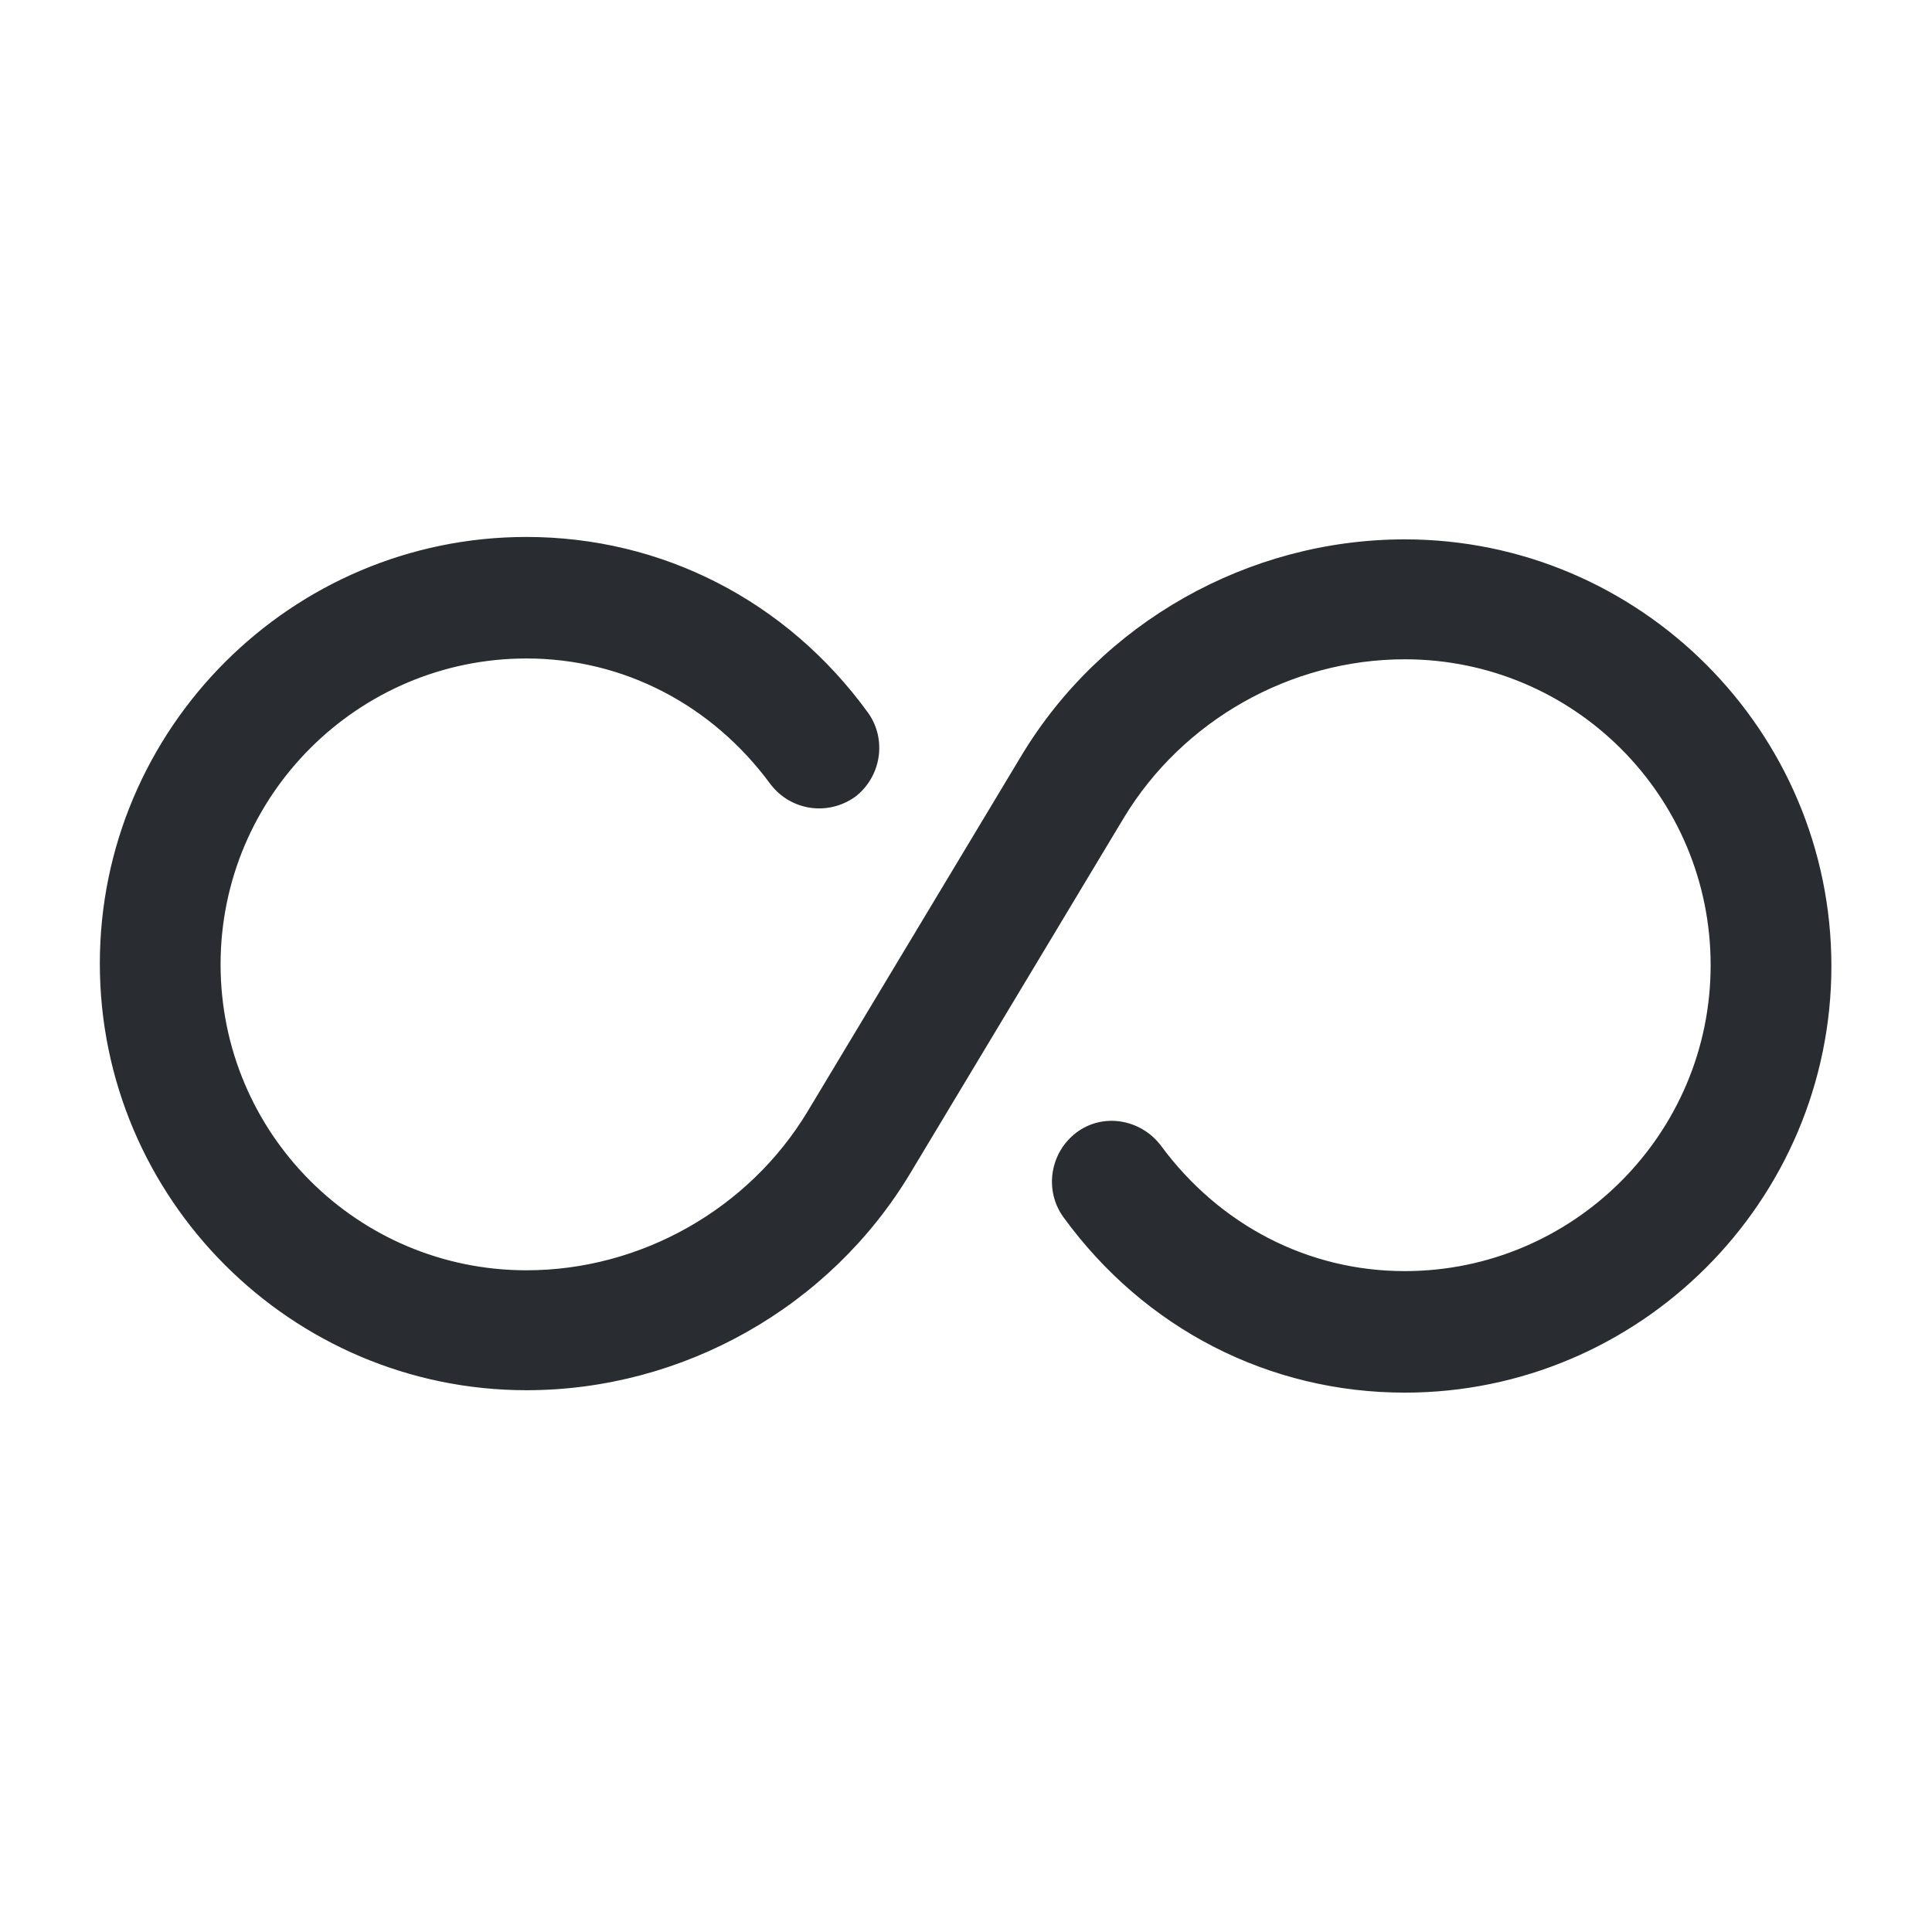 <svg width="40" height="40" viewBox="0 0 40 40" fill="none" xmlns="http://www.w3.org/2000/svg">
<path d="M29.084 28.833C26.284 28.833 23.701 27.517 22.017 25.2C21.617 24.65 21.734 23.867 22.284 23.45C22.834 23.033 23.617 23.167 24.034 23.717C25.25 25.367 27.084 26.317 29.084 26.317C32.567 26.317 35.417 23.483 35.417 19.983C35.417 16.483 32.584 13.65 29.084 13.65C26.717 13.65 24.484 14.917 23.267 16.933L18.851 24.283C17.184 27.067 14.134 28.783 10.9 28.783C6.034 28.783 2.067 24.817 2.067 19.95C2.067 15.083 6.034 11.117 10.9 11.117C13.7 11.117 16.284 12.433 17.967 14.75C18.367 15.3 18.25 16.083 17.701 16.5C17.134 16.9 16.367 16.783 15.95 16.233C14.734 14.583 12.9 13.633 10.9 13.633C7.417 13.633 4.567 16.467 4.567 19.967C4.567 23.467 7.401 26.3 10.9 26.3C13.267 26.3 15.501 25.033 16.717 23.017L21.134 15.667C22.8 12.883 25.851 11.167 29.084 11.167C33.95 11.167 37.917 15.133 37.917 20C37.917 24.867 33.95 28.833 29.084 28.833Z" fill="#292D32"/>
</svg>

